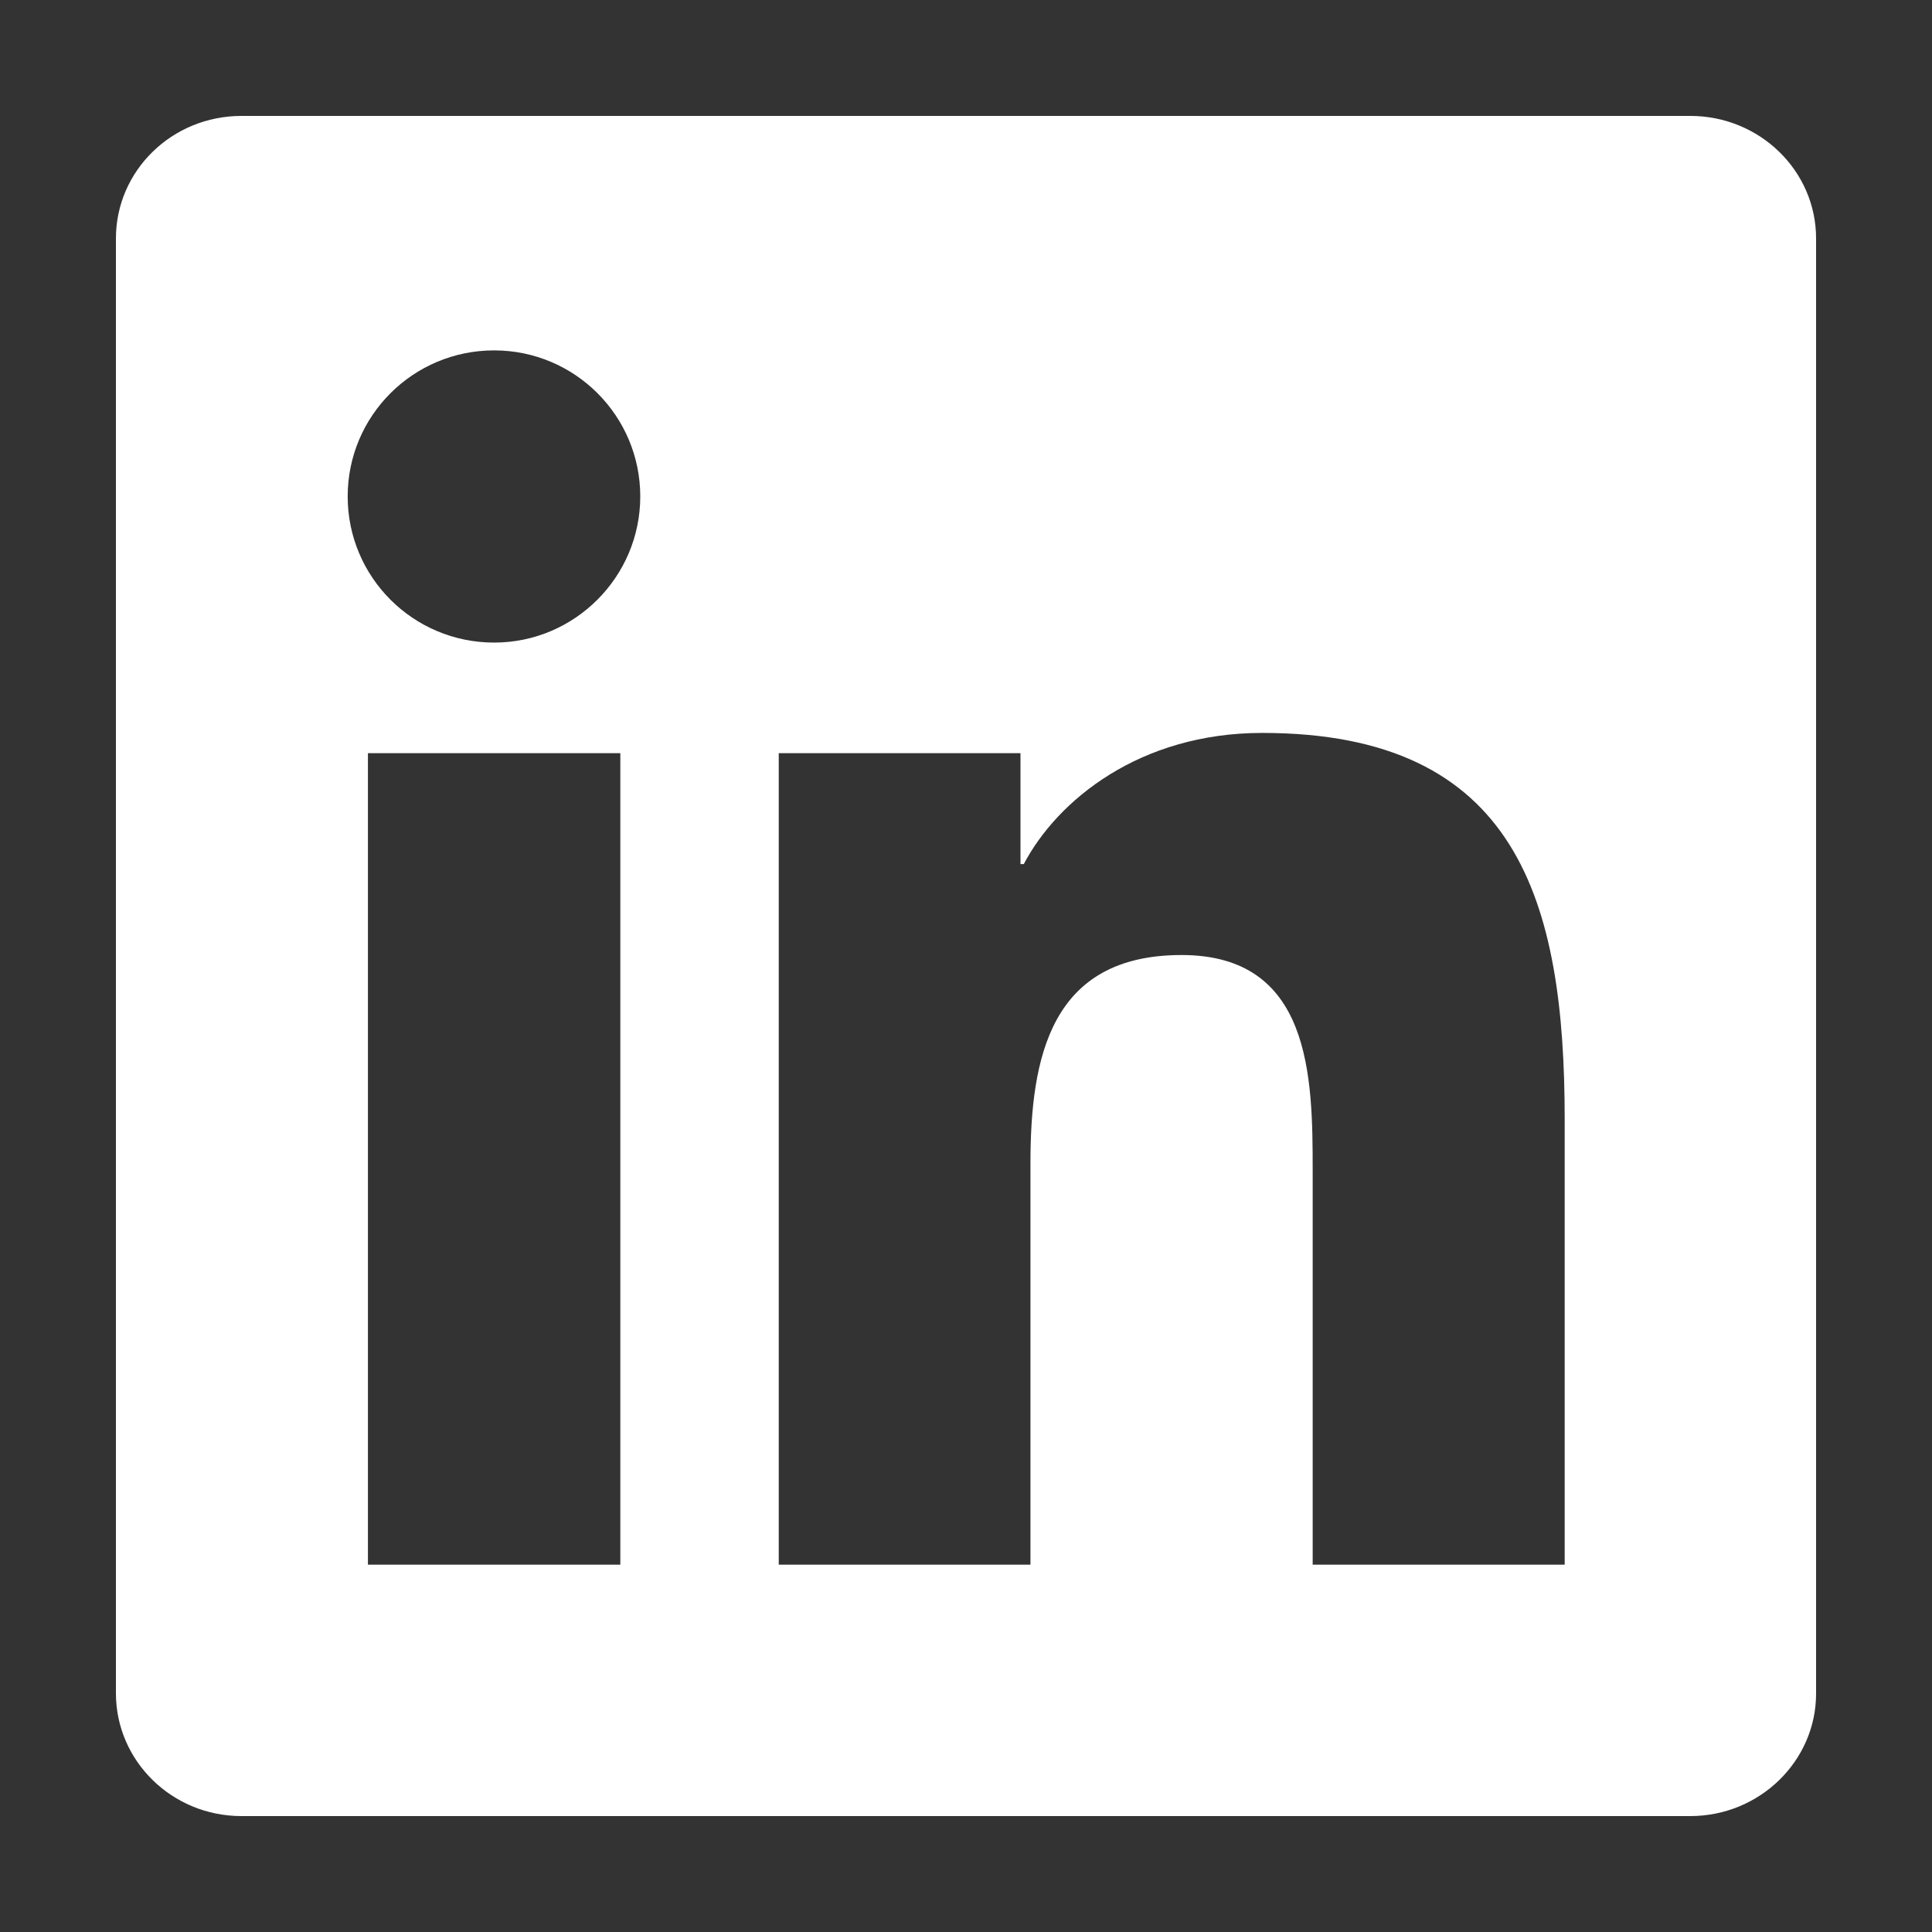 <svg width="25" height="25" viewBox="0 0 25 25" fill="none" xmlns="http://www.w3.org/2000/svg">
<rect x="0" y="0" width="25" height="25" fill="#333333" stroke="none"/>
<path d="M21.872 1.5H3.124C2.226 1.5 1.5 2.209 1.5 3.086V21.91C1.5 22.787 2.226 23.5 3.124 23.5H21.872C22.77 23.5 23.5 22.787 23.5 21.915V3.086C23.5 2.209 22.77 1.5 21.872 1.5ZM8.027 20.247H4.761V9.746H8.027V20.247ZM6.394 8.315C5.346 8.315 4.499 7.468 4.499 6.424C4.499 5.38 5.346 4.534 6.394 4.534C7.438 4.534 8.285 5.38 8.285 6.424C8.285 7.464 7.438 8.315 6.394 8.315ZM20.247 20.247H16.986V15.143C16.986 13.927 16.965 12.358 15.289 12.358C13.591 12.358 13.334 13.686 13.334 15.057V20.247H10.077V9.746H13.205V11.181H13.248C13.682 10.356 14.747 9.484 16.333 9.484C19.637 9.484 20.247 11.658 20.247 14.485V20.247Z" fill="white"/>
</svg>
